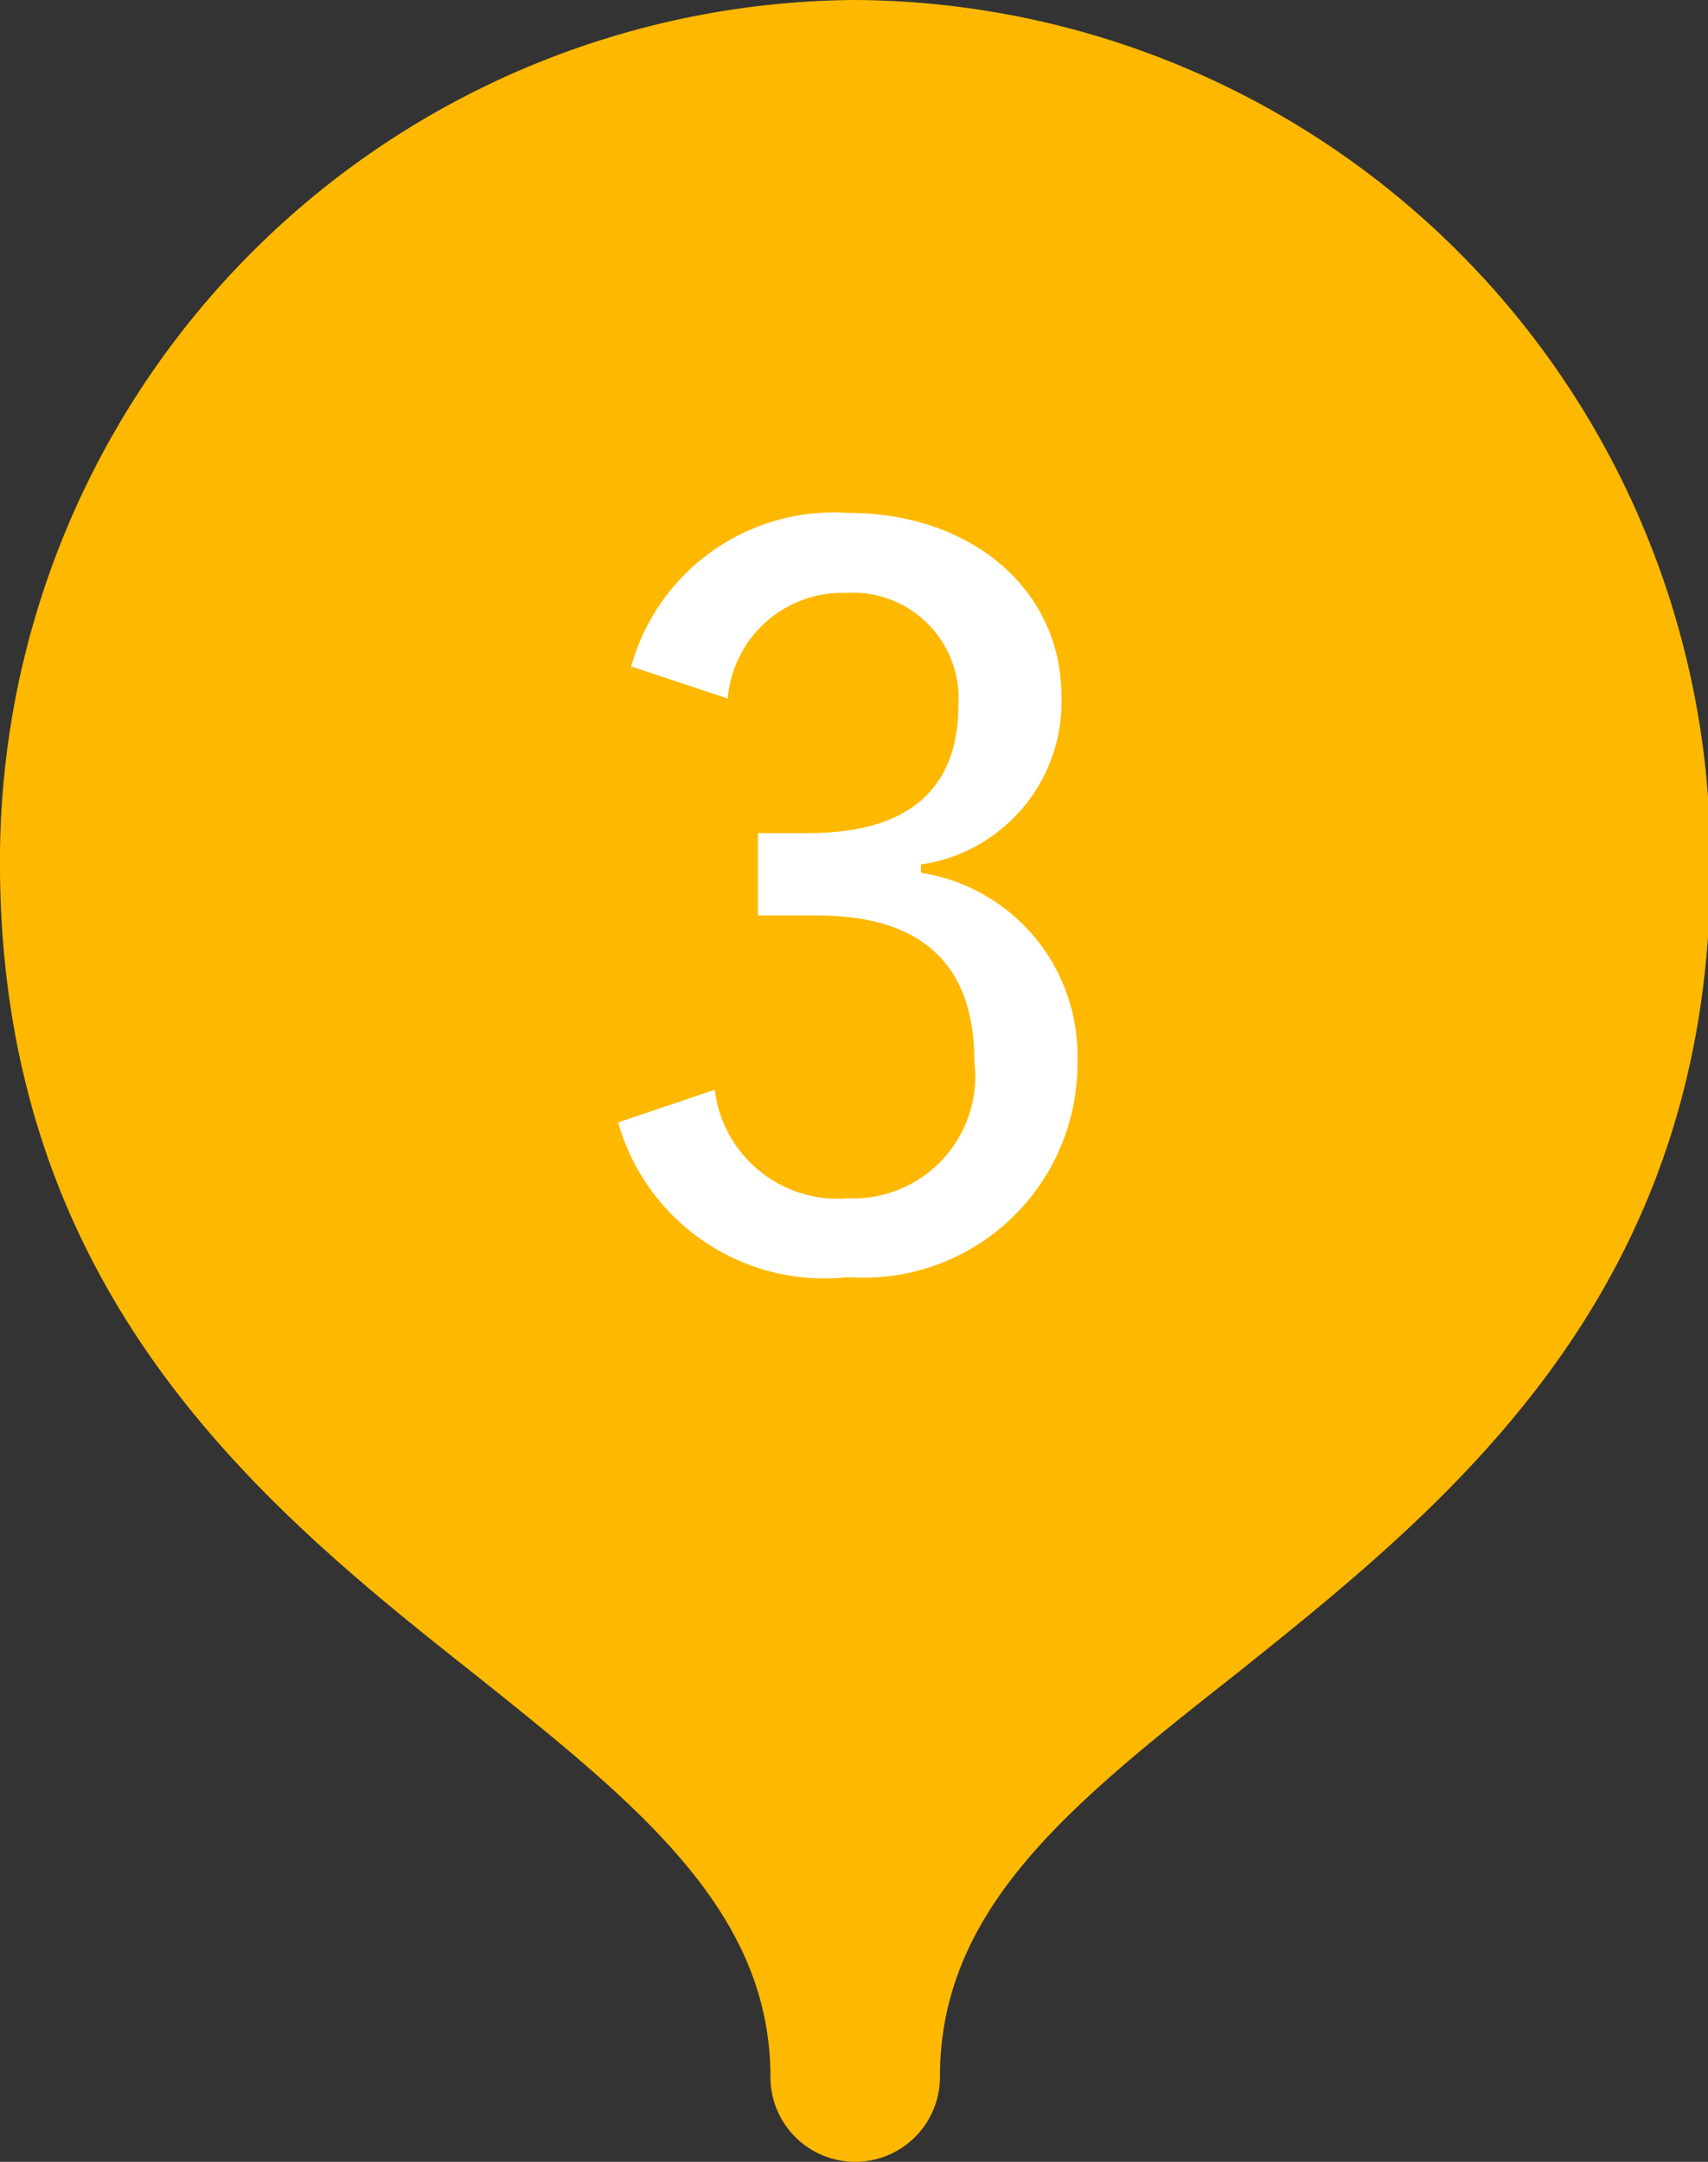 <svg id="レイヤー_1" data-name="レイヤー 1" xmlns="http://www.w3.org/2000/svg" width="28.82" height="36.46" viewBox="0 0 28.82 36.46"><rect x="0" y="0" width="28.82" height="36.46" fill="#333333" stroke="none"/><defs><style>.cls-1{fill:#ffb800;}.cls-2{fill:#fff;}</style></defs><path class="cls-1" d="M14.41,0A14.52,14.52,0,0,0,0,14.4c-.06,7.37,4.42,11,8,13.83,2.77,2.21,5,4,5,6.8a1.43,1.43,0,0,0,2.86,0c0-2.84,2.19-4.59,5-6.8,3.6-2.88,8.09-6.46,8-13.83A14.51,14.51,0,0,0,14.41,0Z"/><path class="cls-2" d="M10.65,11.24a3.55,3.55,0,0,1,3.66-2.59c2.1,0,3.6,1.31,3.6,3.09a2.77,2.77,0,0,1-2.37,2.84v.14a3.12,3.12,0,0,1,2.64,3.16,3.61,3.61,0,0,1-3.87,3.66,3.62,3.62,0,0,1-3.88-2.61l1.63-.55a2.09,2.09,0,0,0,2.25,1.83,2.06,2.06,0,0,0,2.13-2.32c0-1.54-.8-2.45-2.65-2.45h-1V14.05h.86c1.73,0,2.52-.79,2.52-2.15A1.78,1.78,0,0,0,14.28,10a1.94,1.94,0,0,0-2,1.78Z"/></svg>